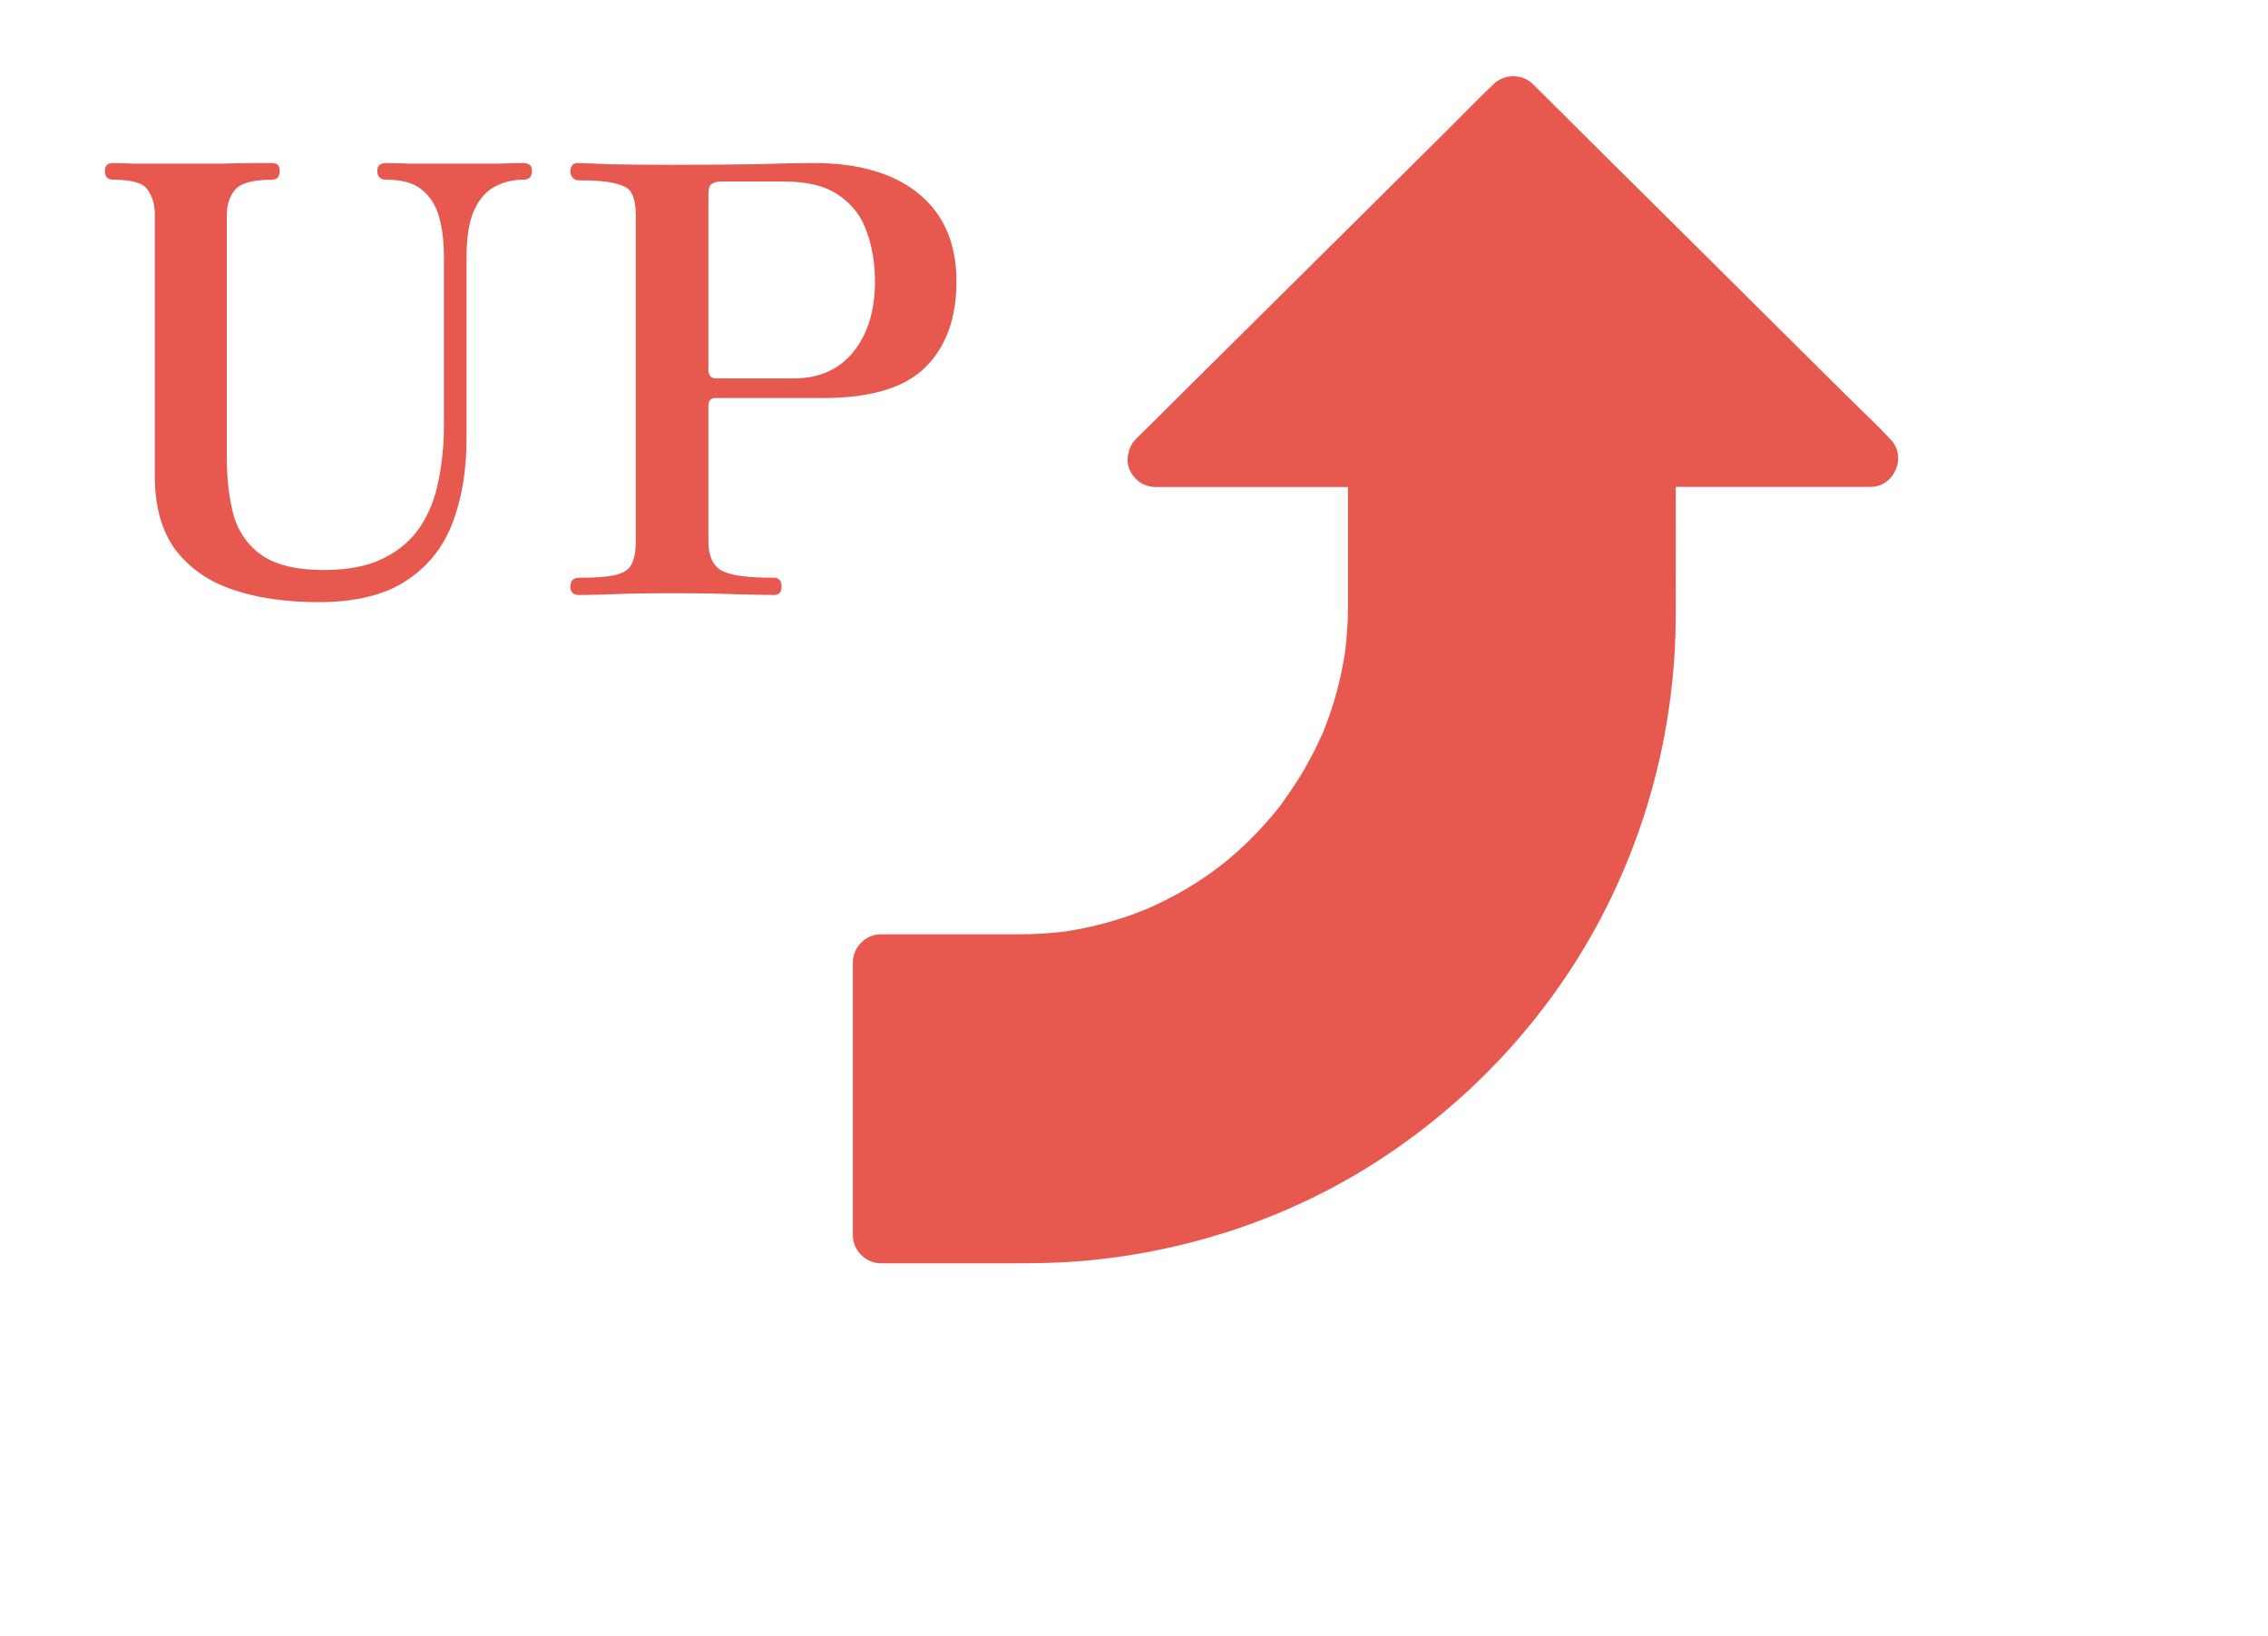 <svg width="61" height="44" viewBox="0 0 61 44" fill="none" xmlns="http://www.w3.org/2000/svg">
<g clip-path="url(#clip0_413_725)">
<path d="M40.699 2.779L50.304 12.32H44.313V16.538C44.313 25.735 36.87 33.22 27.672 33.22H23.677V25.863H27.427C32.701 25.863 36.994 21.57 36.994 16.293V12.32H31.079L40.699 2.779Z" fill="#E7584E"/>
<path d="M30.328 12.343C30.309 12.75 30.686 13.097 31.083 13.097H37.009L36.255 12.343V15.995C36.255 16.142 36.259 16.289 36.255 16.436C36.251 16.689 36.236 16.945 36.213 17.198C36.206 17.266 36.198 17.337 36.191 17.405C36.187 17.439 36.179 17.473 36.179 17.507C36.179 17.507 36.202 17.349 36.191 17.436C36.172 17.556 36.157 17.677 36.134 17.794C36.047 18.281 35.923 18.76 35.761 19.224C35.719 19.345 35.674 19.462 35.629 19.578C35.606 19.631 35.587 19.718 35.553 19.763C35.549 19.767 35.617 19.624 35.58 19.699C35.568 19.722 35.561 19.744 35.549 19.767C35.447 19.997 35.338 20.224 35.217 20.442C34.991 20.869 34.723 21.268 34.44 21.657C34.357 21.767 34.512 21.57 34.452 21.642C34.436 21.665 34.421 21.683 34.406 21.702C34.368 21.748 34.335 21.793 34.297 21.838C34.221 21.929 34.146 22.015 34.071 22.102C33.912 22.283 33.746 22.457 33.576 22.623C33.399 22.796 33.214 22.962 33.026 23.121C32.973 23.162 32.924 23.204 32.871 23.245L32.814 23.291C32.735 23.355 32.931 23.204 32.848 23.264C32.754 23.332 32.663 23.404 32.569 23.472C32.177 23.751 31.762 24 31.332 24.215C31.218 24.271 31.105 24.324 30.992 24.377C30.936 24.404 30.883 24.426 30.83 24.449C30.736 24.49 30.966 24.392 30.871 24.43C30.845 24.441 30.822 24.453 30.8 24.46C30.566 24.554 30.328 24.641 30.087 24.717C29.615 24.864 29.132 24.977 28.642 25.049C28.608 25.052 28.574 25.056 28.54 25.064C28.729 25.03 28.631 25.052 28.585 25.056C28.525 25.06 28.465 25.067 28.404 25.075C28.283 25.086 28.159 25.098 28.038 25.105C27.834 25.116 27.631 25.124 27.427 25.124H23.692C23.285 25.124 22.938 25.471 22.938 25.878V33.216C22.938 33.624 23.285 33.971 23.692 33.971H26.559C27.416 33.971 28.272 33.982 29.125 33.907C32.014 33.657 34.833 32.703 37.251 31.092C39.612 29.523 41.589 27.388 42.947 24.894C44.339 22.336 45.067 19.45 45.071 16.541C45.075 15.138 45.071 13.739 45.071 12.339L44.317 13.093H50.307C50.96 13.093 51.303 12.267 50.839 11.807C50.836 11.803 50.828 11.799 50.824 11.792C50.451 11.388 50.04 11.015 49.651 10.626C48.851 9.834 48.055 9.038 47.255 8.246C46.331 7.329 45.411 6.412 44.486 5.496C43.717 4.737 42.951 3.975 42.185 3.213C41.868 2.896 41.551 2.583 41.234 2.266C40.944 1.976 40.457 1.98 40.167 2.266L40.152 2.281C39.752 2.659 39.371 3.058 38.979 3.447C38.179 4.239 37.379 5.035 36.579 5.828L33.806 8.578C33.041 9.336 32.271 10.098 31.505 10.86C31.184 11.177 30.868 11.49 30.551 11.807C30.253 12.105 30.275 12.573 30.551 12.875C30.826 13.176 31.339 13.154 31.618 12.875L31.633 12.86C32.033 12.482 32.414 12.082 32.807 11.694C33.606 10.902 34.406 10.106 35.206 9.313L37.979 6.563C38.745 5.805 39.514 5.043 40.28 4.281C40.601 3.964 40.918 3.651 41.234 3.334H40.167C40.171 3.338 40.178 3.341 40.182 3.349C40.556 3.756 40.967 4.13 41.355 4.515C42.155 5.307 42.951 6.103 43.751 6.895C44.675 7.812 45.596 8.729 46.52 9.645C47.289 10.404 48.055 11.166 48.821 11.928C49.138 12.245 49.455 12.558 49.772 12.875C49.949 12.448 50.126 12.018 50.304 11.588H44.313C43.906 11.588 43.558 11.935 43.558 12.343V15.112C43.558 15.87 43.574 16.636 43.536 17.394C43.521 17.745 43.49 18.092 43.453 18.439C43.441 18.537 43.441 18.654 43.415 18.748C43.475 18.526 43.407 18.801 43.4 18.854C43.377 19.024 43.347 19.194 43.317 19.363C43.189 20.046 43.023 20.725 42.812 21.389C42.713 21.71 42.6 22.027 42.48 22.34C42.446 22.434 42.408 22.525 42.37 22.619C42.359 22.653 42.344 22.683 42.332 22.713C42.268 22.876 42.404 22.555 42.332 22.717C42.264 22.868 42.2 23.023 42.129 23.174C41.846 23.781 41.525 24.377 41.17 24.947C40.993 25.233 40.804 25.516 40.608 25.792C40.503 25.939 40.397 26.086 40.288 26.229C40.269 26.252 40.25 26.29 40.227 26.309C40.355 26.195 40.276 26.244 40.239 26.294C40.186 26.358 40.137 26.422 40.084 26.486C39.658 27.01 39.201 27.508 38.718 27.98C38.477 28.214 38.228 28.444 37.971 28.663C37.839 28.776 37.707 28.885 37.571 28.995C37.507 29.047 37.443 29.096 37.379 29.149C37.326 29.191 37.292 29.262 37.394 29.138C37.375 29.161 37.337 29.18 37.315 29.198C36.775 29.606 36.209 29.983 35.625 30.323C35.323 30.496 35.017 30.662 34.704 30.817C34.557 30.889 34.406 30.96 34.255 31.032C34.116 31.096 33.95 31.202 33.799 31.235C33.995 31.194 33.829 31.224 33.773 31.247C33.735 31.262 33.693 31.277 33.656 31.292C33.576 31.322 33.501 31.352 33.422 31.383C33.267 31.443 33.108 31.5 32.95 31.556C32.629 31.666 32.309 31.767 31.984 31.858C31.309 32.047 30.622 32.194 29.932 32.296C29.887 32.303 29.823 32.322 29.777 32.318C29.89 32.303 29.906 32.299 29.823 32.311C29.804 32.315 29.789 32.315 29.77 32.318C29.687 32.33 29.6 32.337 29.513 32.348C29.347 32.364 29.185 32.382 29.019 32.394C28.661 32.424 28.299 32.443 27.94 32.447C26.522 32.469 25.103 32.45 23.689 32.45L24.443 33.205V25.867L23.689 26.622H27.321C29.234 26.622 31.124 26.128 32.765 25.132C34.527 24.06 35.983 22.453 36.828 20.567C37.285 19.544 37.575 18.488 37.7 17.372C37.764 16.809 37.76 16.251 37.76 15.689V12.335C37.76 11.928 37.413 11.581 37.005 11.581H31.079C30.656 11.581 30.343 11.928 30.328 12.343Z" fill="#E7584E"/>
<path d="M15.581 16C15.421 16 15.341 15.925 15.341 15.776C15.341 15.616 15.421 15.536 15.581 15.536C16.029 15.536 16.36 15.509 16.573 15.456C16.787 15.402 16.925 15.306 16.989 15.168C17.064 15.018 17.101 14.816 17.101 14.56V5.792C17.101 5.557 17.069 5.37 17.005 5.232C16.952 5.093 16.813 4.997 16.589 4.944C16.376 4.88 16.029 4.848 15.549 4.848C15.496 4.848 15.448 4.826 15.405 4.784C15.363 4.73 15.341 4.677 15.341 4.624C15.341 4.464 15.411 4.384 15.549 4.384C15.645 4.384 15.912 4.394 16.349 4.416C16.787 4.426 17.363 4.432 18.077 4.432C18.963 4.432 19.72 4.426 20.349 4.416C20.989 4.394 21.501 4.384 21.885 4.384C23.101 4.384 24.045 4.661 24.717 5.216C25.389 5.77 25.725 6.554 25.725 7.568C25.725 8.56 25.443 9.333 24.877 9.888C24.323 10.432 23.405 10.704 22.125 10.704H19.245C19.117 10.704 19.053 10.773 19.053 10.912V14.56C19.053 14.944 19.171 15.205 19.405 15.344C19.64 15.472 20.109 15.536 20.813 15.536C20.952 15.536 21.021 15.616 21.021 15.776C21.021 15.925 20.952 16 20.813 16C20.707 16 20.408 15.995 19.917 15.984C19.437 15.963 18.824 15.952 18.077 15.952C17.363 15.952 16.792 15.963 16.365 15.984C15.949 15.995 15.688 16 15.581 16ZM19.245 10.176H21.341C22.035 10.176 22.573 9.936 22.957 9.456C23.341 8.976 23.533 8.346 23.533 7.568C23.533 7.077 23.459 6.629 23.309 6.224C23.171 5.818 22.92 5.493 22.557 5.248C22.205 5.002 21.709 4.88 21.069 4.88H19.389C19.293 4.88 19.213 4.901 19.149 4.944C19.085 4.976 19.053 5.066 19.053 5.216V9.968C19.053 10.011 19.069 10.059 19.101 10.112C19.144 10.155 19.192 10.176 19.245 10.176Z" fill="#E7584E"/>
<path d="M8.564 16.192C7.689 16.192 6.921 16.08 6.26 15.856C5.599 15.632 5.081 15.269 4.708 14.768C4.345 14.267 4.164 13.611 4.164 12.8V5.776C4.164 5.509 4.1 5.285 3.972 5.104C3.855 4.922 3.545 4.832 3.044 4.832C2.895 4.832 2.82 4.752 2.82 4.592C2.82 4.453 2.895 4.384 3.044 4.384C3.129 4.384 3.311 4.389 3.588 4.4C3.876 4.4 4.303 4.4 4.868 4.4C5.252 4.4 5.62 4.4 5.972 4.4C6.324 4.389 6.623 4.384 6.868 4.384C7.113 4.384 7.263 4.384 7.316 4.384C7.455 4.384 7.524 4.453 7.524 4.592C7.524 4.752 7.455 4.832 7.316 4.832C6.793 4.832 6.457 4.928 6.308 5.12C6.169 5.301 6.1 5.52 6.1 5.776V12.288C6.1 12.896 6.164 13.429 6.292 13.888C6.431 14.336 6.687 14.688 7.06 14.944C7.444 15.2 7.993 15.328 8.708 15.328C9.369 15.328 9.908 15.221 10.324 15.008C10.751 14.794 11.081 14.507 11.316 14.144C11.551 13.781 11.711 13.37 11.796 12.912C11.892 12.443 11.94 11.952 11.94 11.44V6.896C11.94 6.501 11.897 6.149 11.812 5.84C11.727 5.53 11.572 5.285 11.348 5.104C11.135 4.922 10.815 4.832 10.388 4.832C10.228 4.832 10.148 4.752 10.148 4.592C10.148 4.453 10.228 4.384 10.388 4.384C10.484 4.384 10.697 4.389 11.028 4.4C11.369 4.4 11.785 4.4 12.276 4.4C12.713 4.4 13.092 4.4 13.412 4.4C13.743 4.389 13.961 4.384 14.068 4.384C14.228 4.384 14.308 4.453 14.308 4.592C14.308 4.752 14.228 4.832 14.068 4.832C13.791 4.832 13.535 4.896 13.3 5.024C13.076 5.141 12.895 5.349 12.756 5.648C12.617 5.946 12.548 6.368 12.548 6.912V11.792C12.548 12.656 12.42 13.418 12.164 14.08C11.908 14.741 11.487 15.258 10.9 15.632C10.324 16.005 9.545 16.192 8.564 16.192Z" fill="#E7584E"/>
</g>
<defs>
<clipPath id="clip0_413_725">
<rect width="61" height="44" fill="white"/>
</clipPath>
</defs>
</svg>
